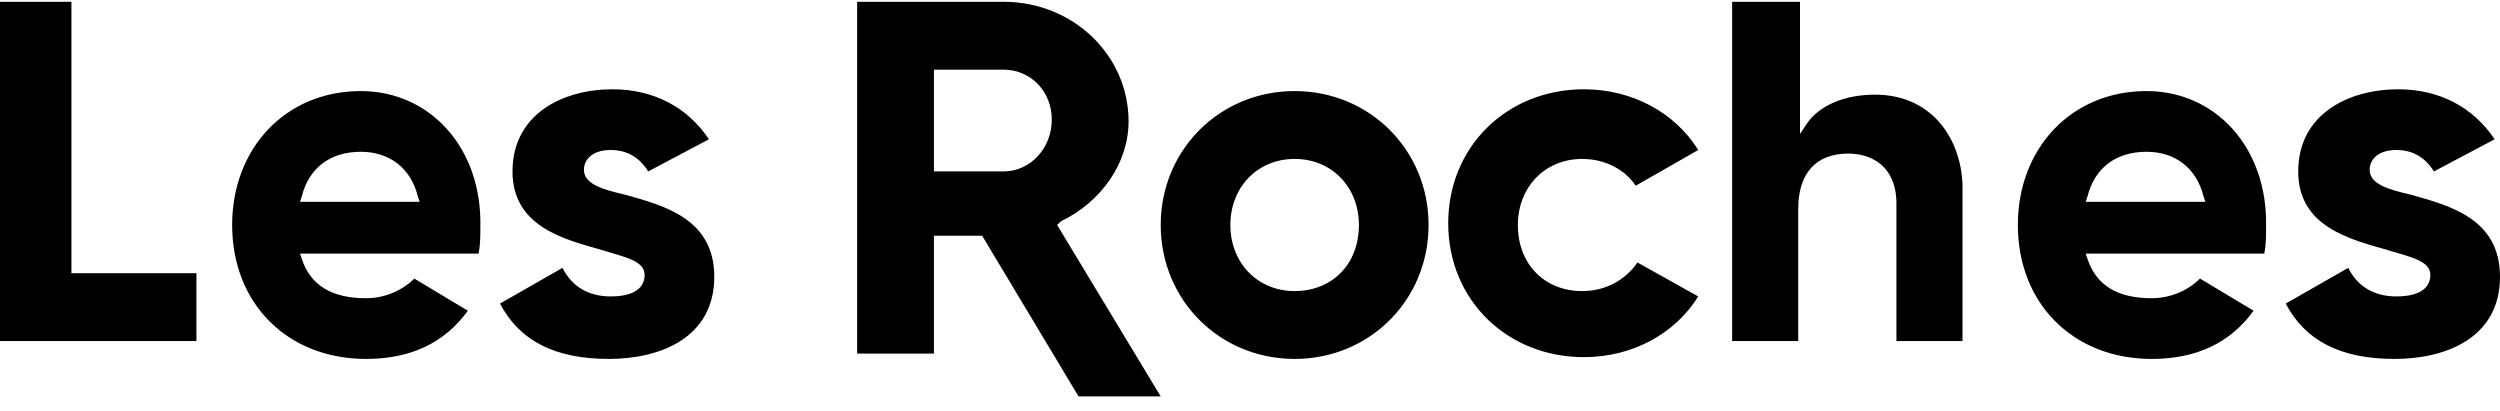 <svg version="1.1" id="Layer_1" xmlns="http://www.w3.org/2000/svg" xmlns:xlink="http://www.w3.org/1999/xlink" x="0px" y="0px" viewBox="0 0 140 23" style="enable-background:new 0 0 140 23;" xml:space="preserve">
                                    <g>
                                        <path d="M59.4,12.4c2.3-1.1,3.8-3.3,3.8-5.6c0-3.7-3.1-6.7-7-6.7H48v19.7h4.3v-6.6H55l5.4,9H65l-5.8-9.6L59.4,12.4z M56.2,9.6h-3.9
                                    V3.9h3.9c1.5,0,2.7,1.2,2.7,2.8S57.7,9.6,56.2,9.6z M105,5.3c-1.7,0-3.1,0.6-3.8,1.6l-0.4,0.6V0.1H97v19h3.7v-7.4
                                    c0-2,1-3.1,2.8-3.1c1.3,0,2.7,0.7,2.7,2.8v7.7h3.7v-8.3C110,8.1,108.4,5.3,105,5.3z M135,10.9c-1.3-0.3-2.3-0.6-2.3-1.4
                                    c0-0.5,0.4-1.1,1.5-1.1c0.9,0,1.6,0.4,2.1,1.2l3.4-1.8c-1.2-1.8-3.1-2.8-5.4-2.8c-2.8,0-5.6,1.4-5.6,4.6c0,3.1,2.9,3.8,5,4.4
                                    c1.3,0.4,2.4,0.6,2.4,1.4c0,0.4-0.2,1.2-1.9,1.2c-1.3,0-2.2-0.6-2.7-1.6L128,17c1.1,2.1,3.1,3.1,6.1,3.1c2.9,0,5.9-1.2,5.9-4.6
                                    C140,12.2,137.1,11.5,135,10.9z M120.2,5.1c-4.2,0-7.2,3.2-7.2,7.5c0,4.4,3.1,7.5,7.5,7.5c2.5,0,4.4-0.9,5.7-2.7l-3-1.8
                                    c-0.7,0.7-1.7,1.1-2.7,1.1c-1.9,0-3.1-0.7-3.6-2.2l-0.1-0.3h10c0.1-0.5,0.1-1,0.1-1.5C127,8.3,124.1,5.1,120.2,5.1z M116.8,11.3
                                    l0.1-0.3c0.4-1.6,1.6-2.5,3.3-2.5c1.6,0,2.8,0.9,3.2,2.5l0.1,0.3L116.8,11.3L116.8,11.3z M72.5,5.1c-4.2,0-7.5,3.3-7.5,7.5
                                    c0,4.2,3.3,7.5,7.5,7.5s7.5-3.3,7.5-7.5C80,8.4,76.7,5.1,72.5,5.1z M72.5,16.3c-2.1,0-3.6-1.6-3.6-3.7s1.5-3.7,3.6-3.7
                                    c2.1,0,3.6,1.6,3.6,3.7C76.1,14.8,74.6,16.3,72.5,16.3L72.5,16.3z M88.6,16.3c-2.1,0-3.6-1.5-3.6-3.7c0-2.1,1.5-3.7,3.6-3.7
                                    c1.3,0,2.4,0.6,3,1.5l3.5-2c-1.3-2.1-3.7-3.4-6.4-3.4c-4.3,0-7.6,3.2-7.6,7.5c0,4.3,3.3,7.5,7.6,7.5c2.7,0,5.1-1.3,6.4-3.4
                                    l-3.4-1.9C91,15.7,89.9,16.3,88.6,16.3L88.6,16.3z M4,0.1H0v19h11v-3.8H4V0.1z M35,10.9c-1.3-0.3-2.3-0.6-2.3-1.4
                                    c0-0.5,0.4-1.1,1.5-1.1c0.9,0,1.6,0.4,2.1,1.2l3.4-1.8c-1.2-1.8-3.1-2.8-5.4-2.8c-2.8,0-5.6,1.4-5.6,4.6c0,3.1,2.9,3.8,5,4.4
                                    c1.3,0.4,2.4,0.6,2.4,1.4c0,0.4-0.2,1.2-1.9,1.2c-1.3,0-2.2-0.6-2.7-1.6L28,17c1.1,2.1,3.1,3.1,6.1,3.1c2.9,0,5.9-1.2,5.9-4.6
                                    C40,12.2,37.1,11.5,35,10.9z M20.2,5.1C16,5.1,13,8.3,13,12.6c0,4.4,3.1,7.5,7.5,7.5c2.5,0,4.4-0.9,5.7-2.7l-3-1.8
                                    c-0.7,0.7-1.7,1.1-2.7,1.1c-1.9,0-3.1-0.7-3.6-2.2l-0.1-0.3h10c0.1-0.5,0.1-1,0.1-1.5C27,8.3,24.1,5.1,20.2,5.1z M16.8,11.3
                                    l0.1-0.3c0.4-1.6,1.6-2.5,3.3-2.5c1.6,0,2.8,0.9,3.2,2.5l0.1,0.3L16.8,11.3L16.8,11.3z"></path>
                                    </g>
                                </svg>